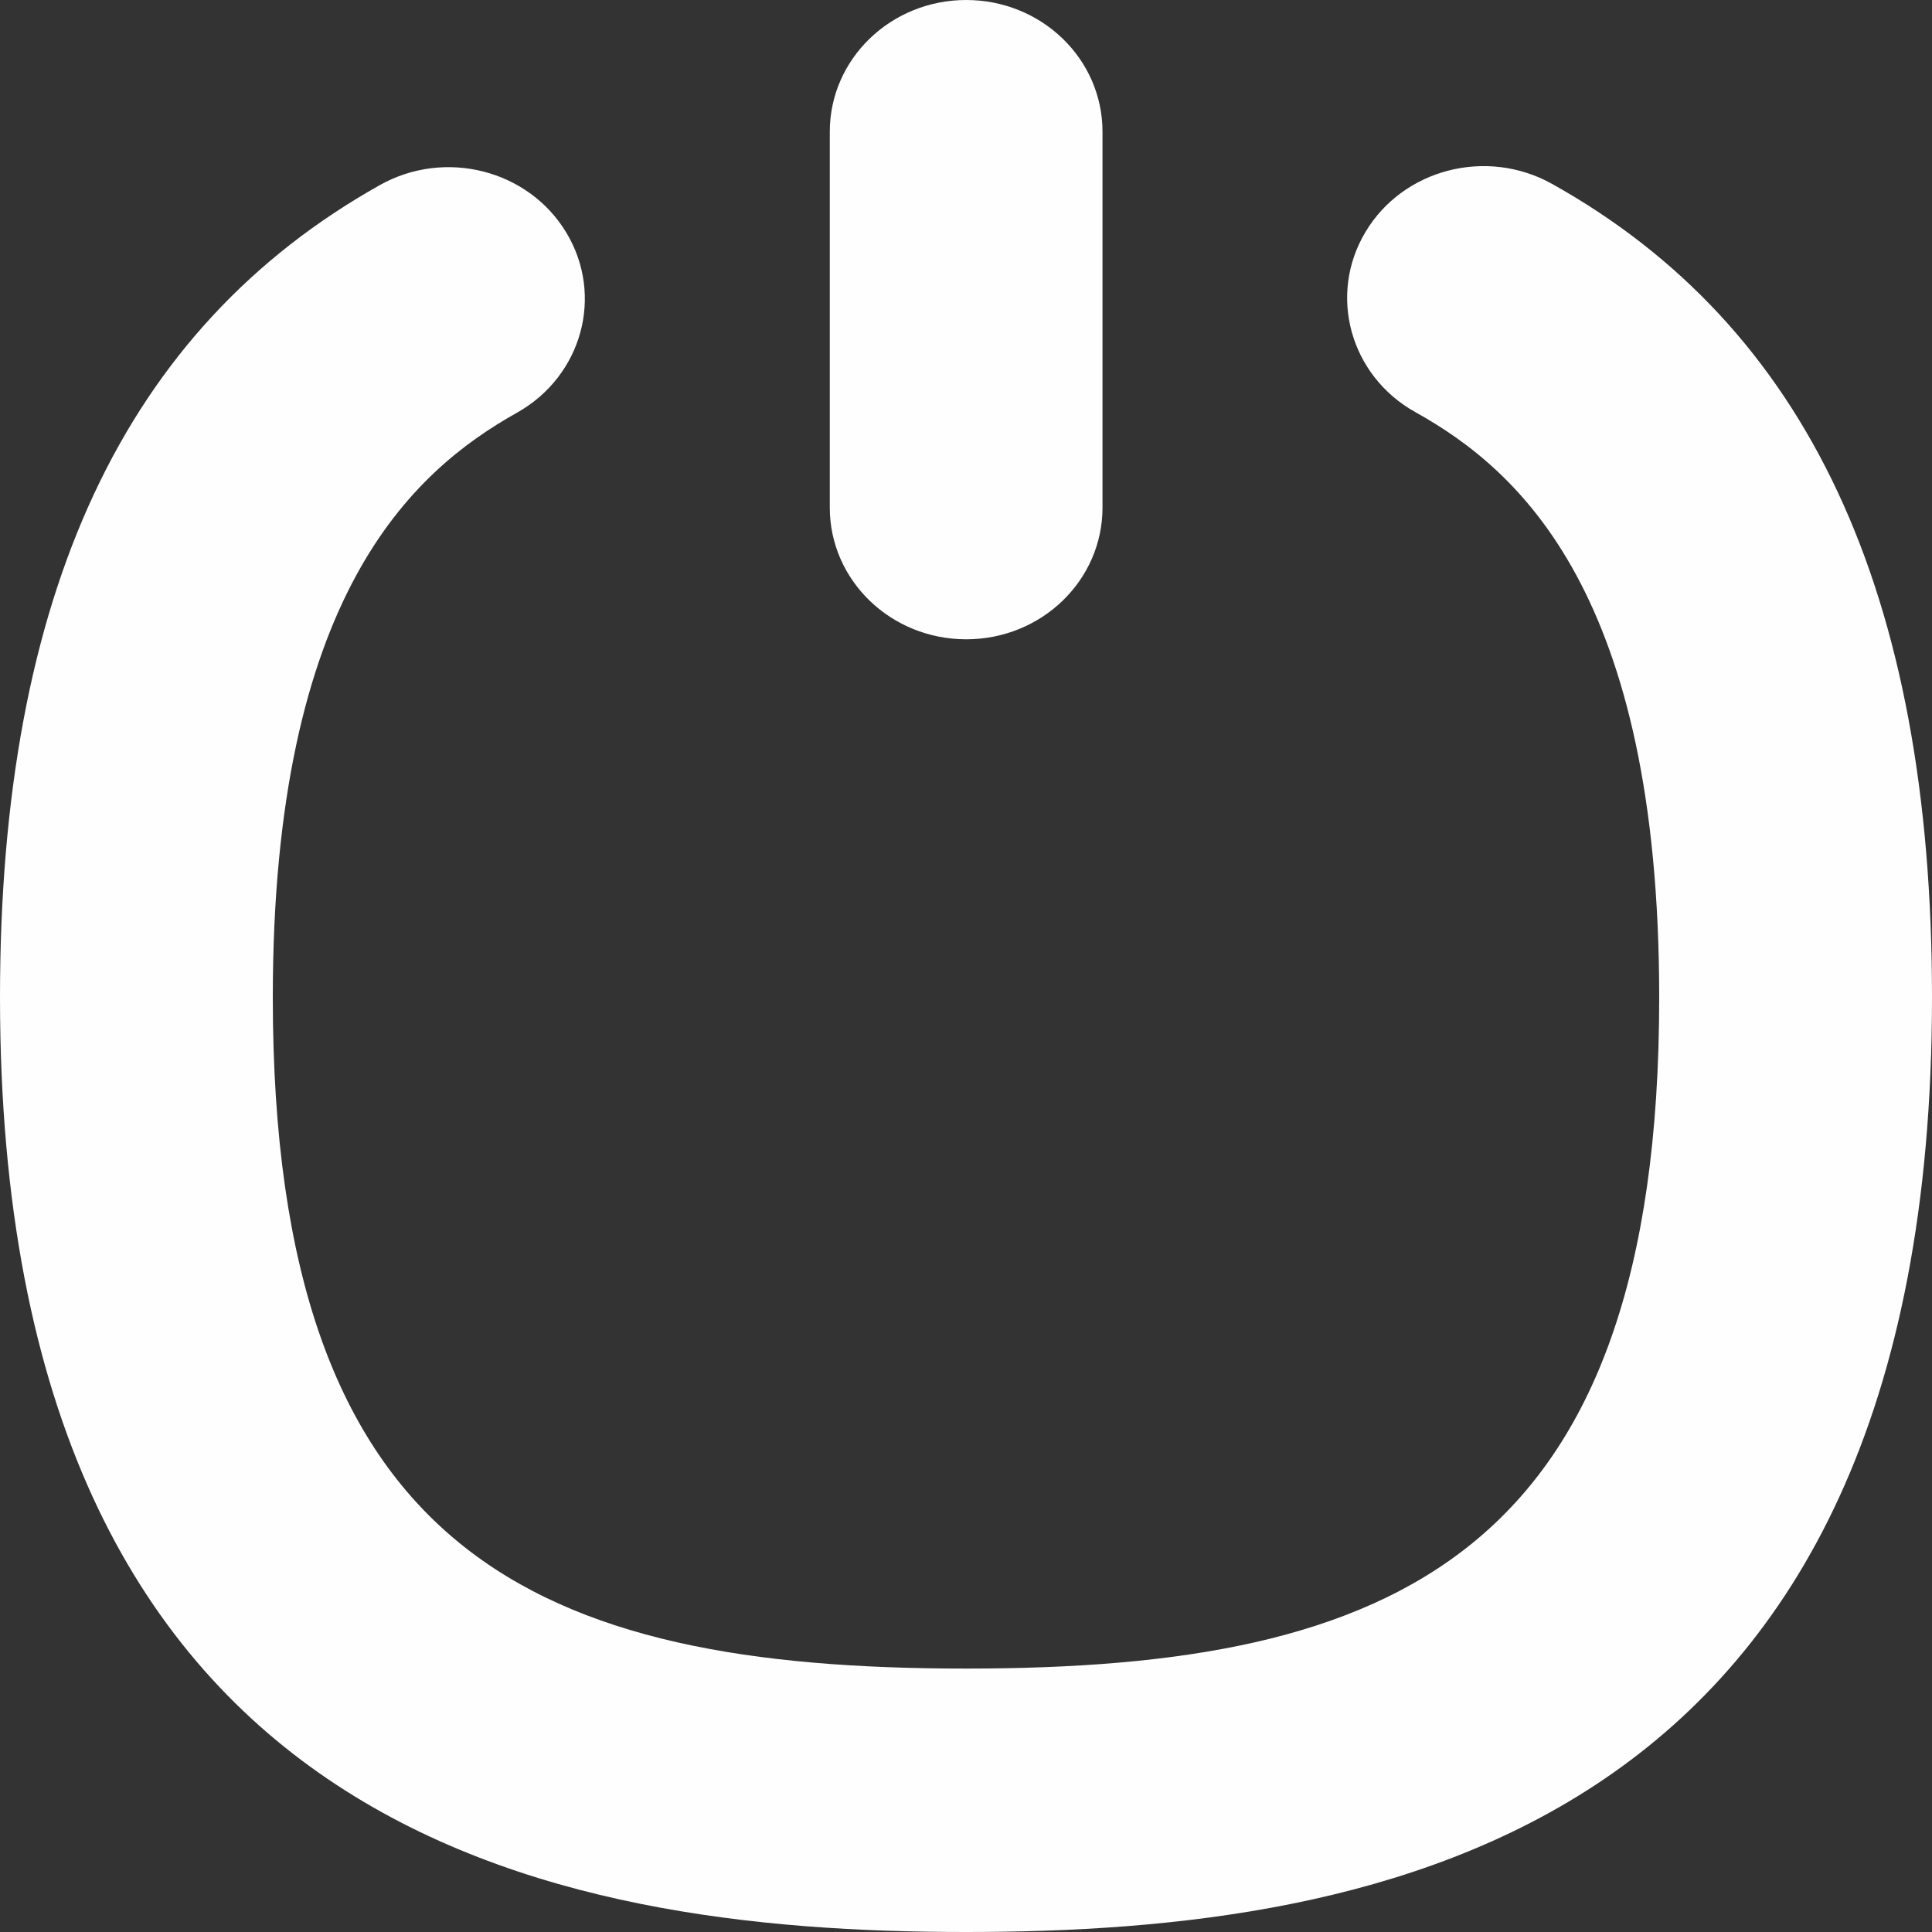 <svg width="20" height="20" viewBox="0 0 20 20" fill="none" xmlns="http://www.w3.org/2000/svg">
<rect x="0" y="0" width="20" height="20" fill="#333333" stroke="none"/>
<path d="M14.135 2.402C14.524 1.75 15.387 1.526 16.064 1.902C18.712 3.379 20 6.134 20 10.324C20 18.997 14.293 20 10 20C5.707 20 0 18.997 0 10.324C7.49979e-05 6.149 1.288 3.398 3.934 1.915C4.609 1.537 5.472 1.758 5.863 2.409C6.255 3.06 6.025 3.894 5.352 4.272C4.266 4.881 2.824 6.17 2.824 10.325C2.824 16.111 5.57 17.273 10 17.273C14.43 17.273 17.176 16.111 17.176 10.325C17.176 6.155 15.735 4.869 14.651 4.266C13.976 3.889 13.745 3.054 14.135 2.402ZM10.002 0C10.782 0 11.413 0.61 11.413 1.363V5.255C11.413 6.008 10.782 6.618 10.002 6.618C9.222 6.618 8.59 6.008 8.59 5.255V1.363C8.59 0.61 9.222 0 10.002 0Z" fill="#FEFEFE"/>
</svg>
